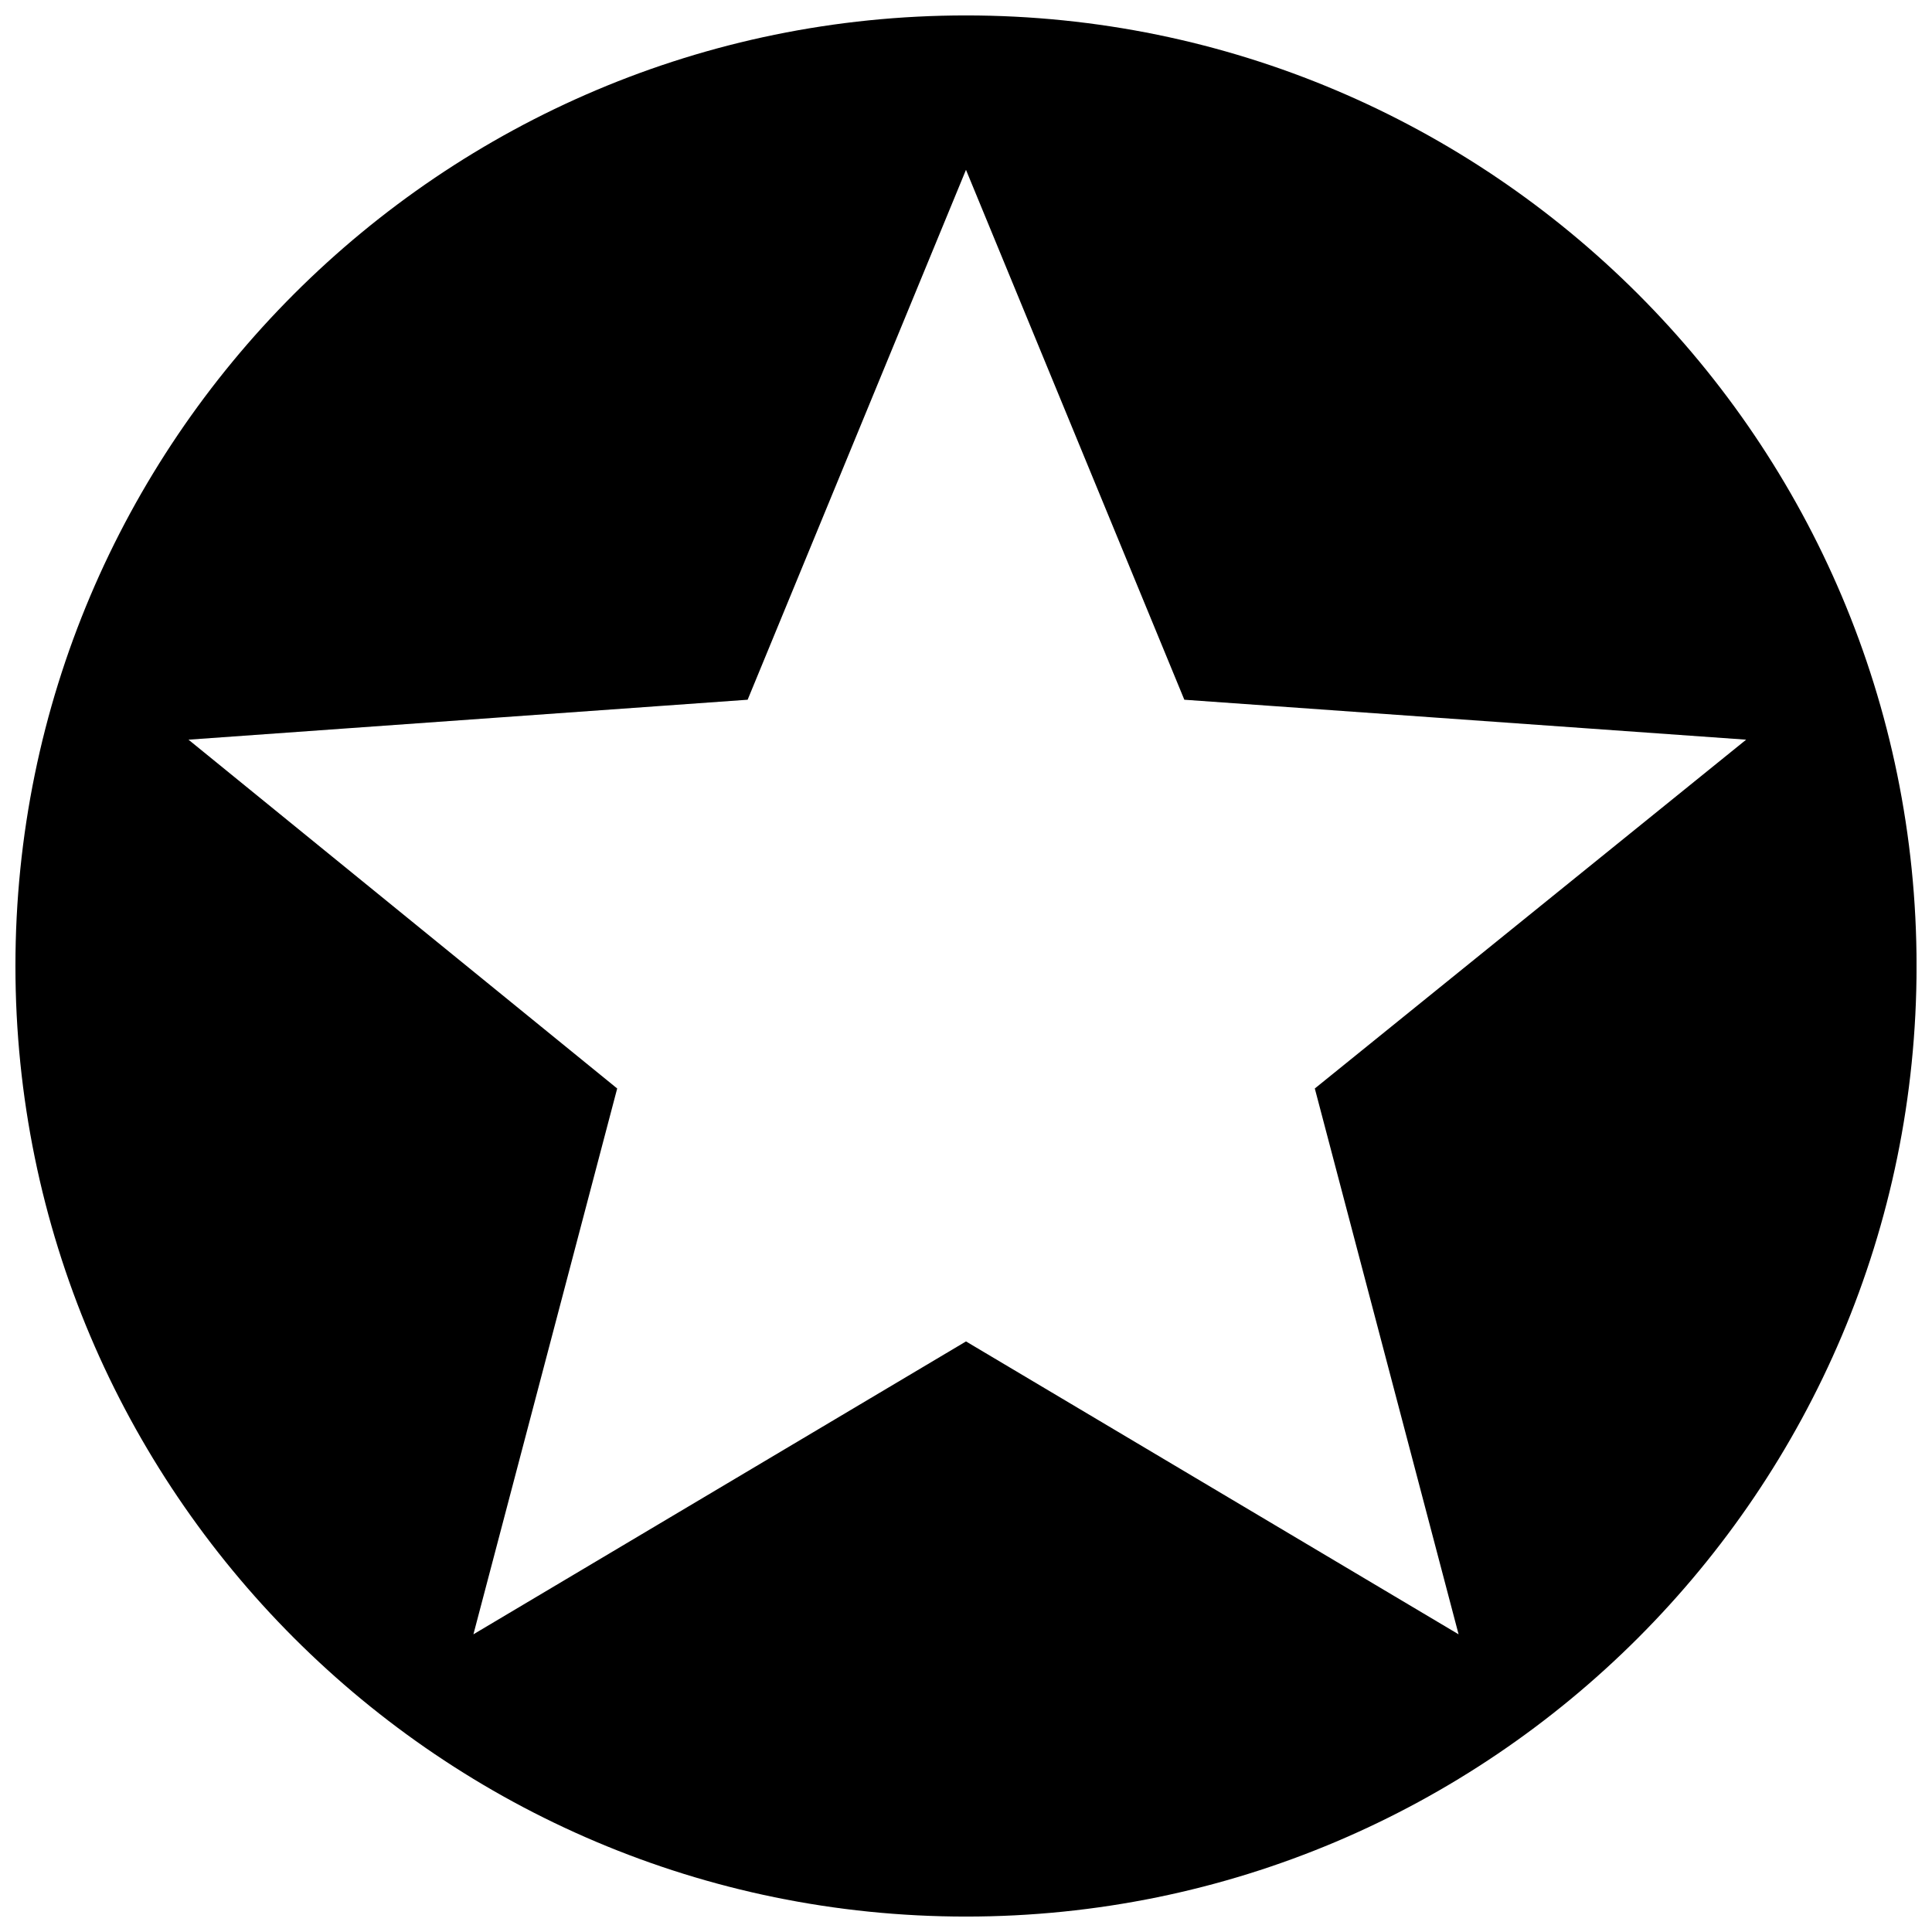 <?xml version="1.0" encoding="UTF-8"?>
<!-- The Best Svg Icon site in the world: iconSvg.co, Visit us! https://iconsvg.co -->
<svg width="800px" height="800px" version="1.1" viewBox="144 144 512 512" xmlns="http://www.w3.org/2000/svg">
 <defs>
  <clipPath id="a">
   <path d="m148.09 148.09h503.81v503.81h-503.81z"/>
  </clipPath>
 </defs>
 <g clip-path="url(#a)">
  <path d="m400 148.09c139.01 0 251.91 112.9 251.91 251.91s-112.9 251.91-251.91 251.91-251.91-112.9-251.91-251.91 112.9-251.91 251.91-251.91zm0 40.926 57.859 140.42 148.89 10.586-114.31 92.438 38.102 144.65-130.54-77.617-130.54 77.617 38.102-144.65-113.61-92.438 148.18-10.586 57.859-140.42z" fill-rule="evenodd"/>
 </g>
</svg>